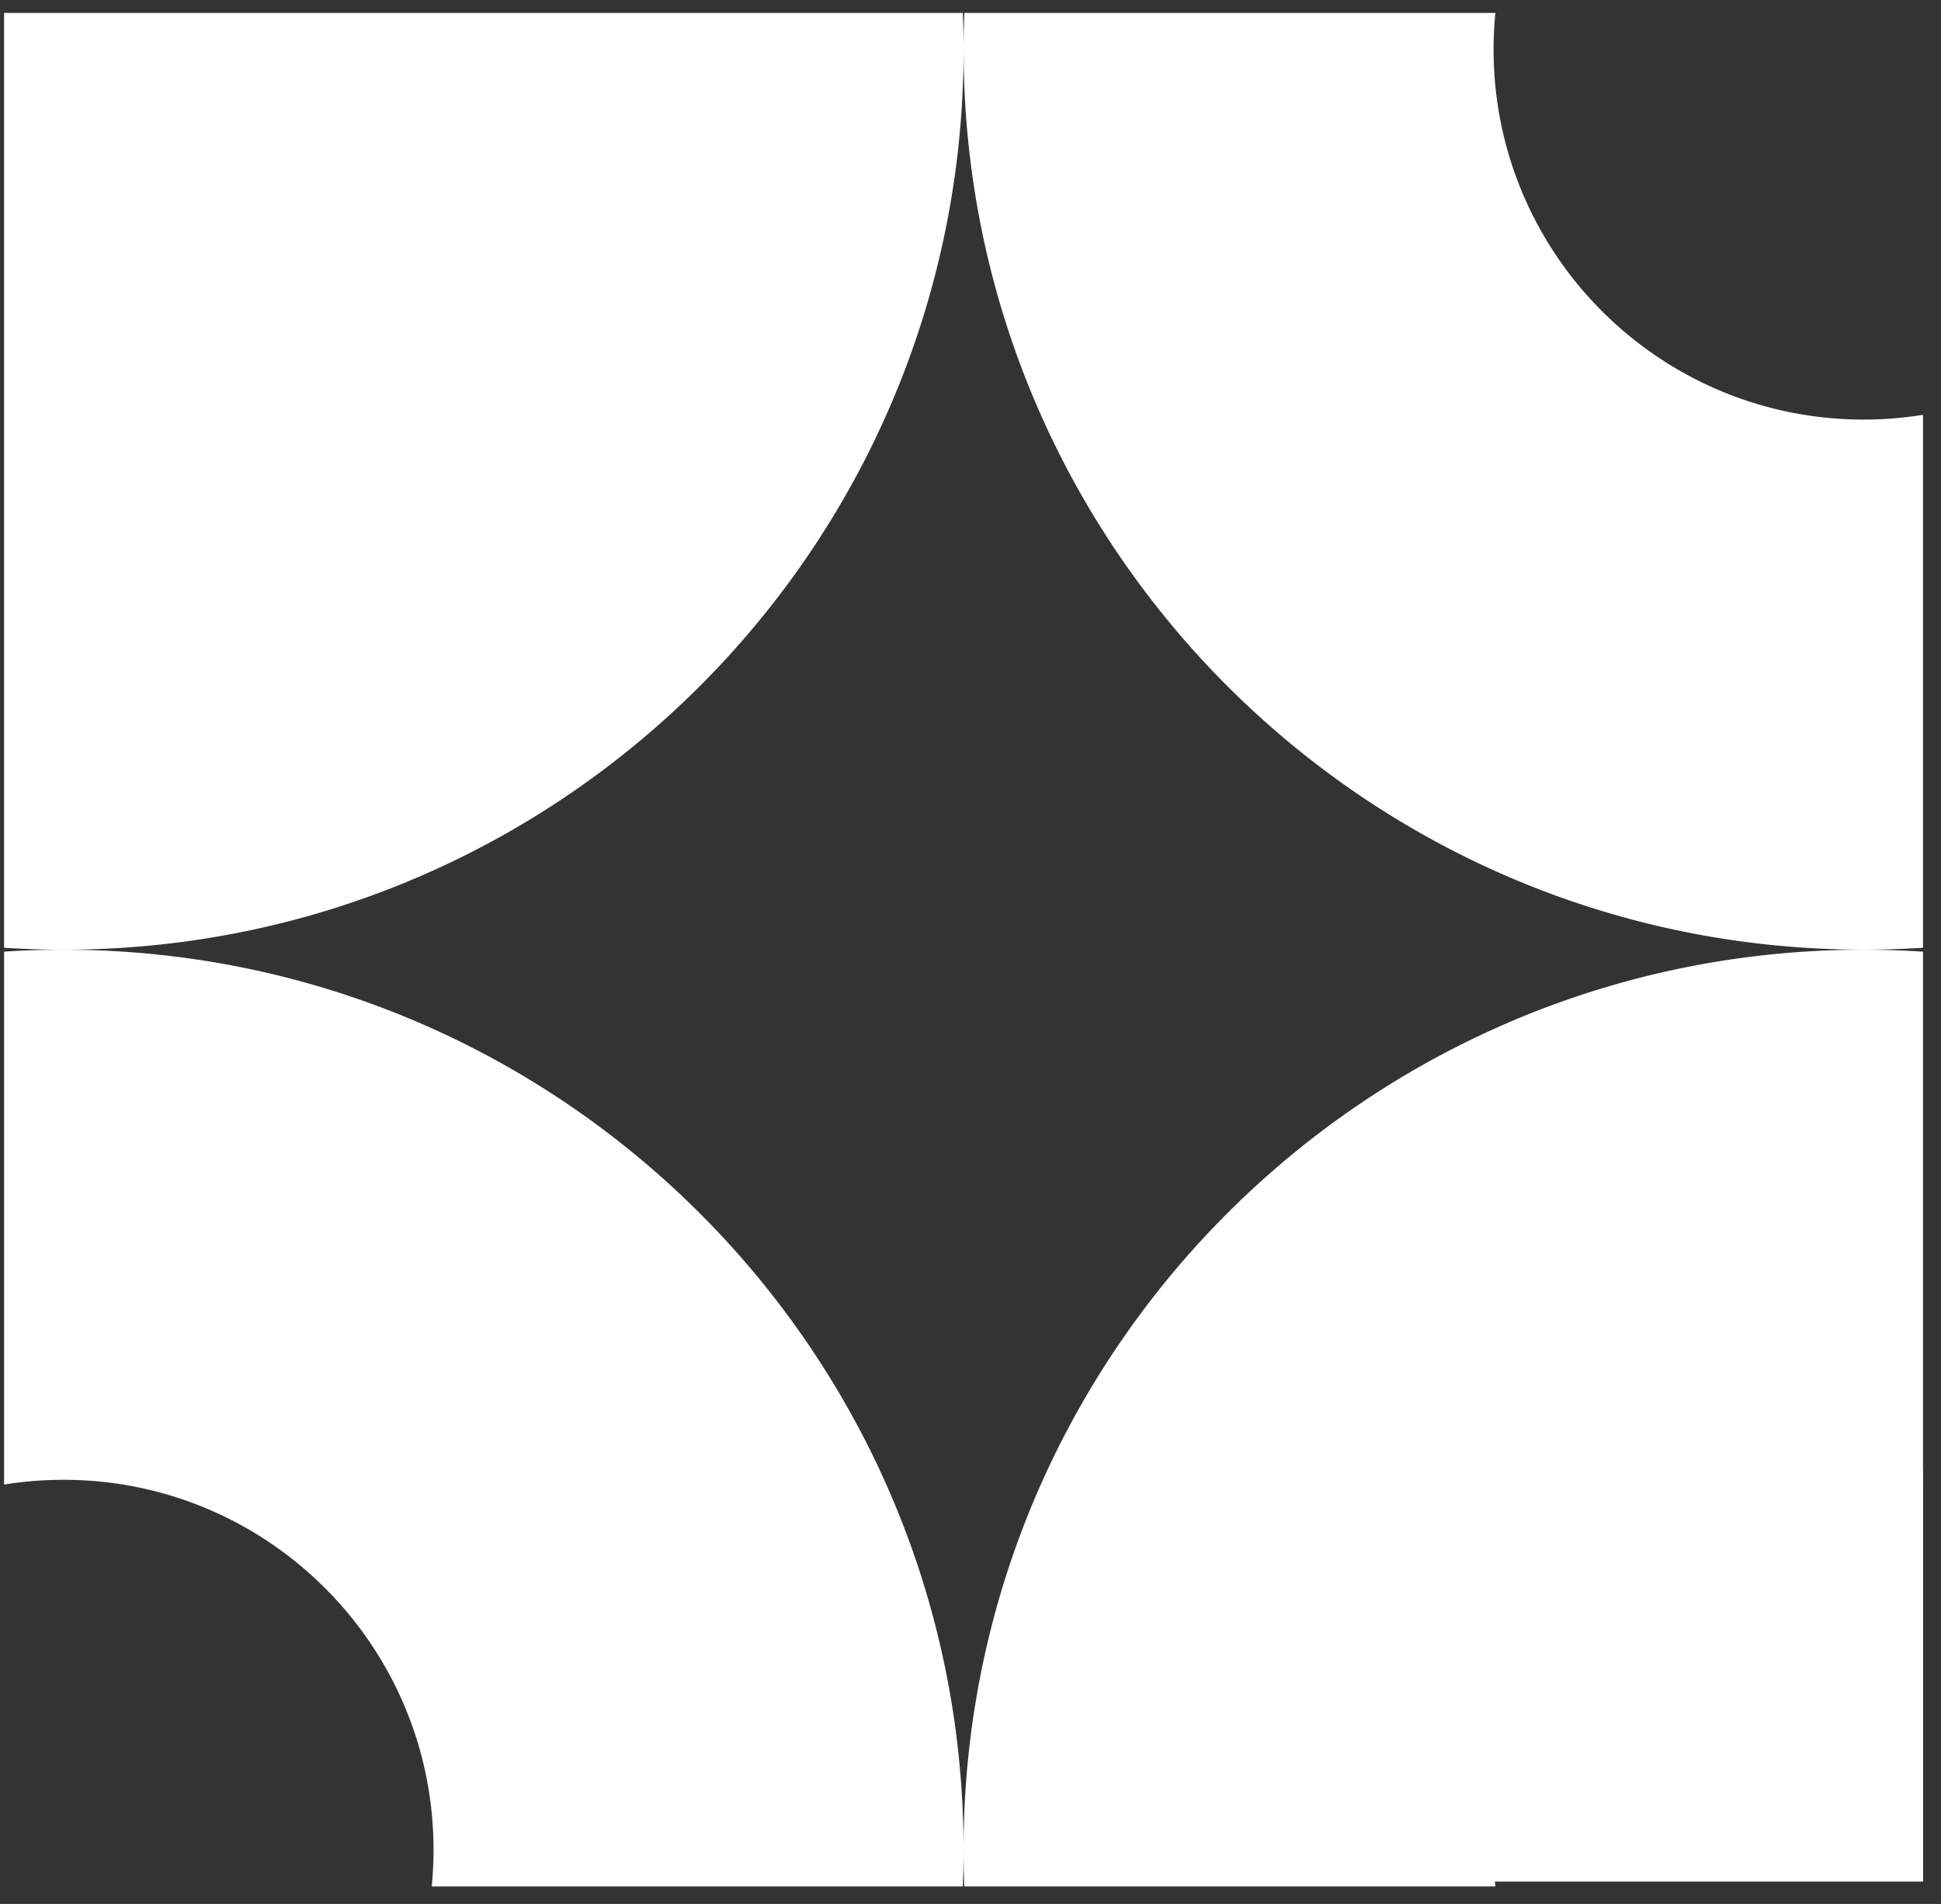 <svg xmlns="http://www.w3.org/2000/svg" width="104" height="102" fill="none"><rect width="100%" height="100%" fill="#333333" stroke="none"/><path fill="#fff" d="M51.67.691c-.025.65-.04 1.301-.04 1.956 0 26.636 21.593 48.229 48.228 48.229 1.068 0 2.128-.035 3.179-.103v-28.55a19.973 19.973 0 0 1-3.18.255c-10.95 0-19.83-8.878-19.83-19.83 0-.66.034-1.313.097-1.957H51.671ZM51.59.69c.026.65.039 1.303.039 1.96 0 26.635-21.593 48.228-48.228 48.228-1.07 0-2.13-.036-3.183-.104V.69H51.59Zm.077 100.374a49.062 49.062 0 0 1-.04-1.956c.001-26.636 21.594-48.229 48.23-48.229 1.068 0 2.129.036 3.18.105v28.55a19.961 19.961 0 0 0-3.18-.256c-10.951 0-19.83 8.877-19.83 19.829 0 .66.034 1.313.097 1.957H51.667Z"/><path fill="#fff" d="M51.589 101.064c.026-.649.039-1.301.039-1.957 0-26.635-21.593-48.228-48.229-48.228-1.068 0-2.129.035-3.18.103v28.551a19.967 19.967 0 0 1 3.18-.256c10.95 0 19.83 8.879 19.83 19.83 0 .66-.034 1.314-.097 1.957h28.457Zm51.452-22.292h-6.36c-12.168 0-22.032 9.864-22.032 22.031h28.392V78.772Z"/></svg>